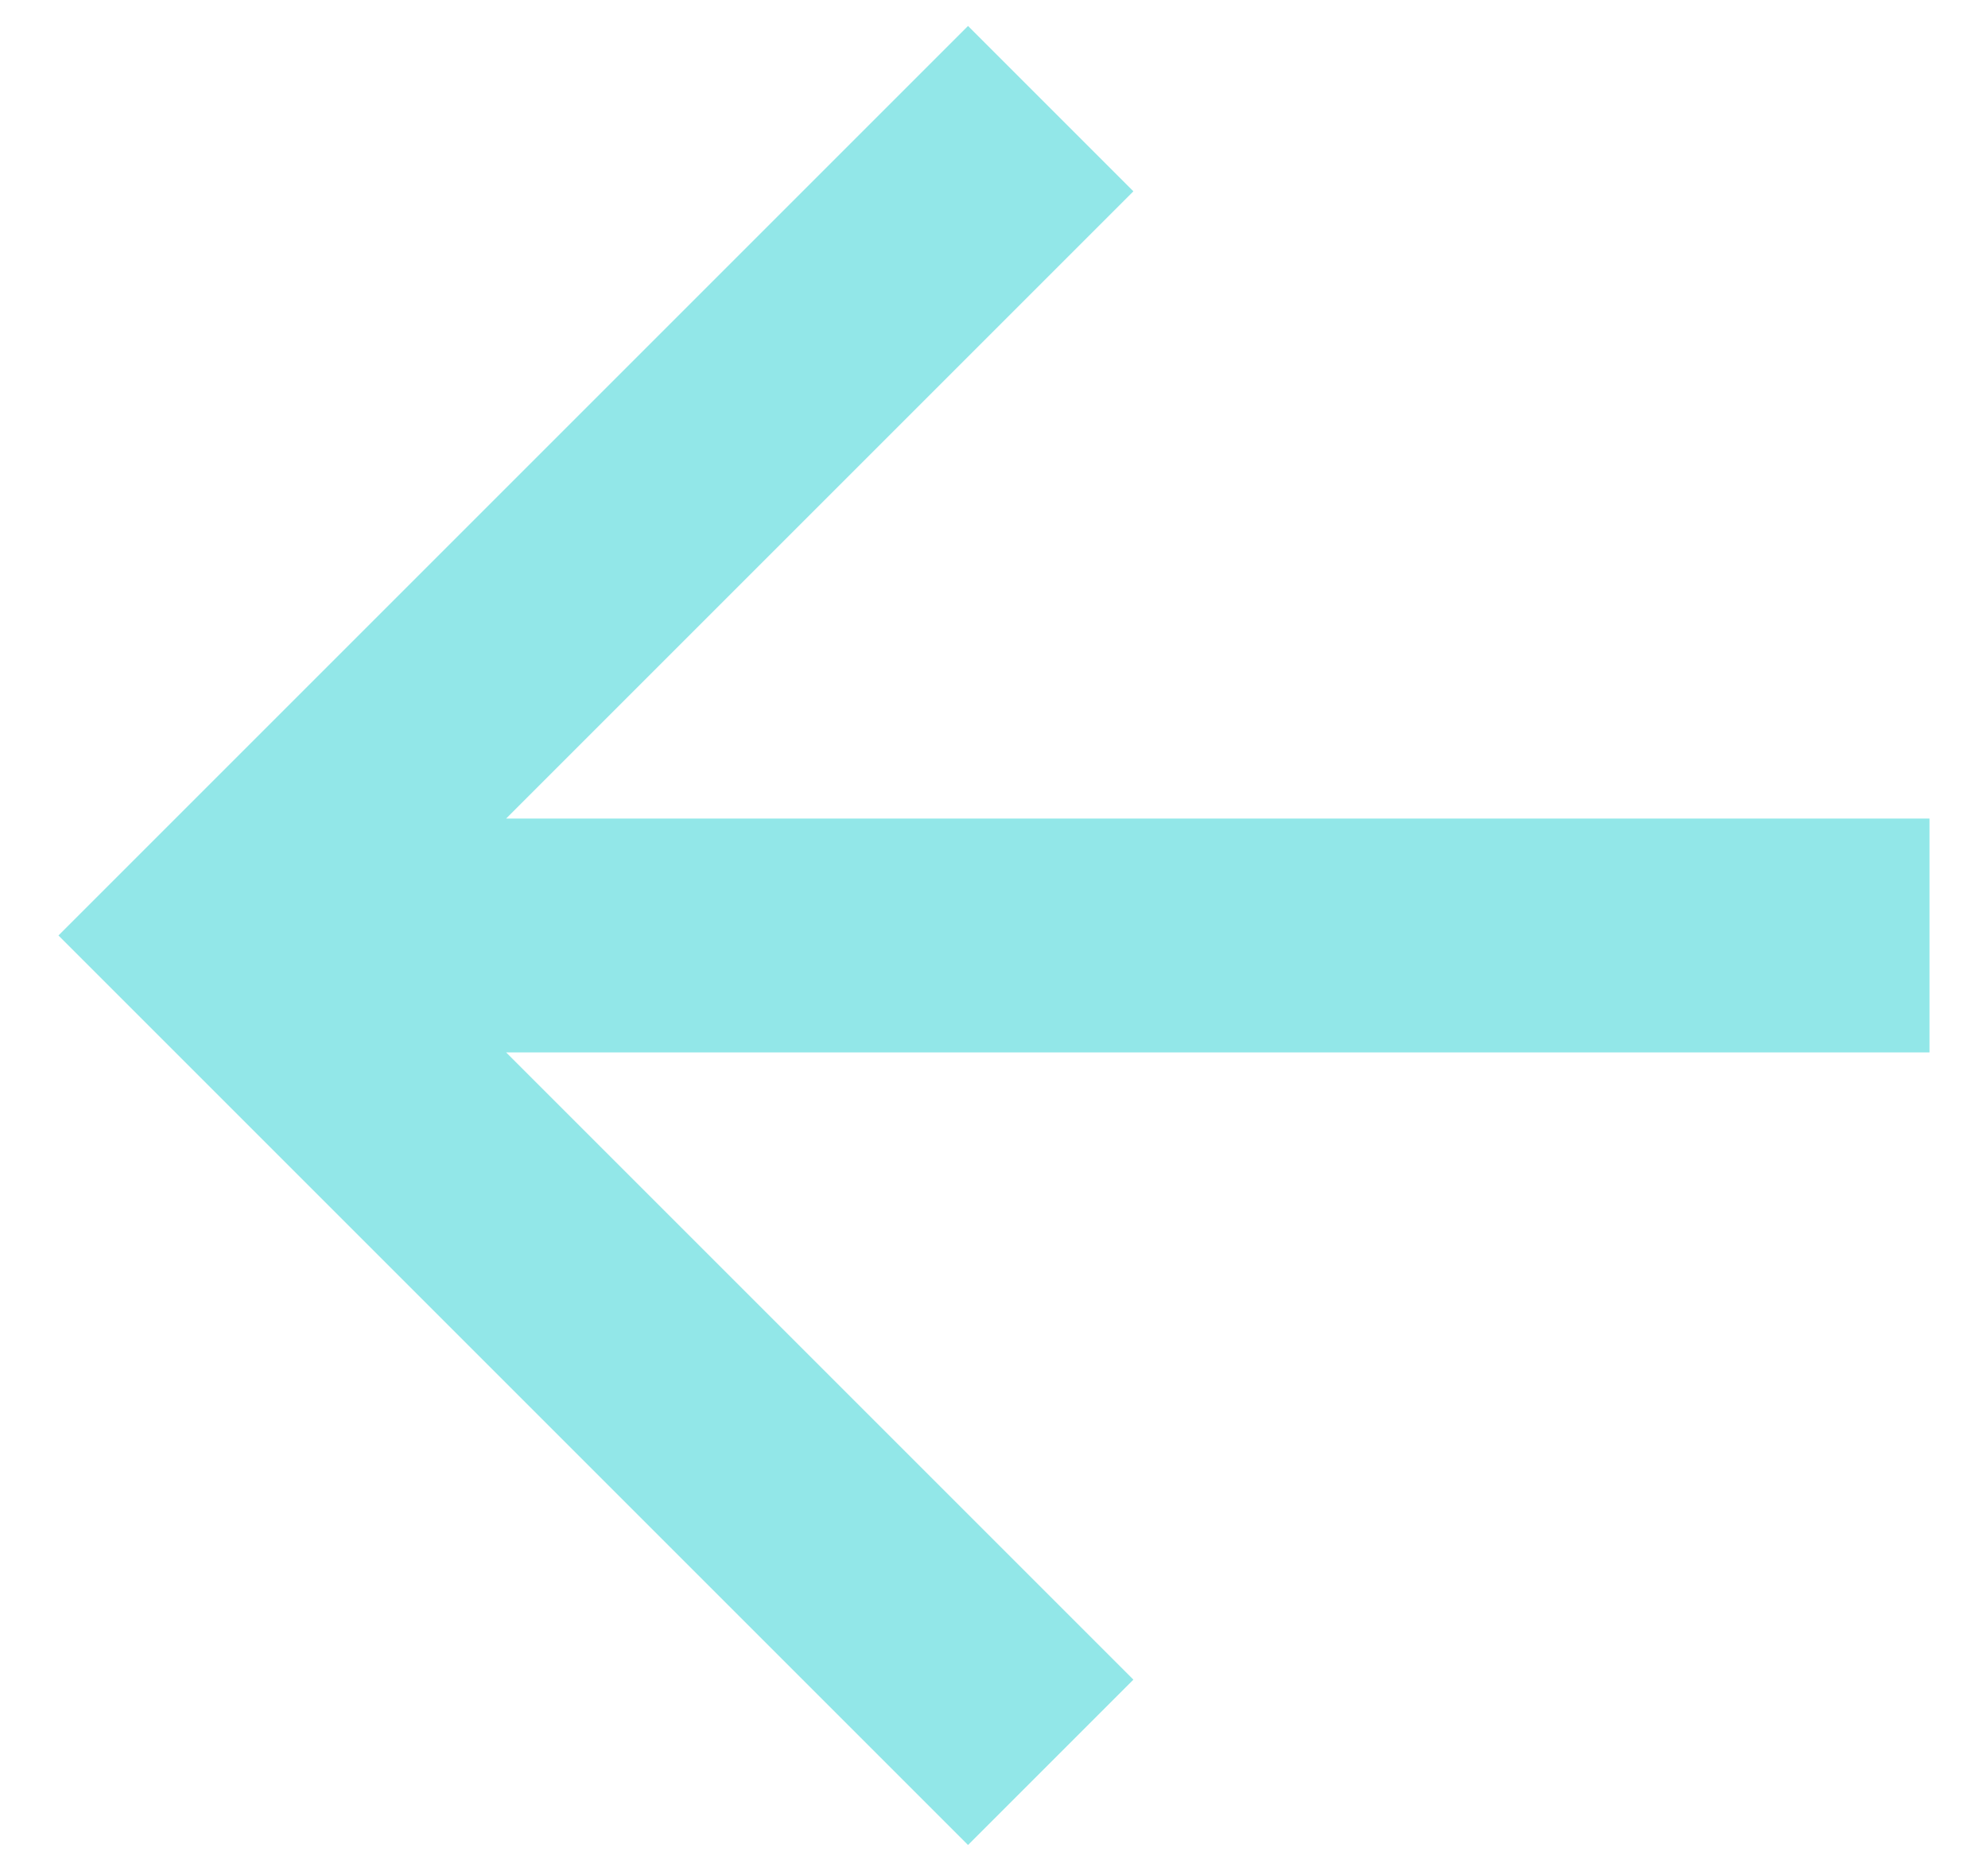 <svg width="17" height="16" viewBox="0 0 17 16" fill="none" xmlns="http://www.w3.org/2000/svg">
<path d="M4.328 7H16.5V9H4.328L9.692 14.364L8.278 15.778L0.5 8L8.278 0.222L9.692 1.636L4.328 7Z" fill="#92E7E8"/>
</svg>
